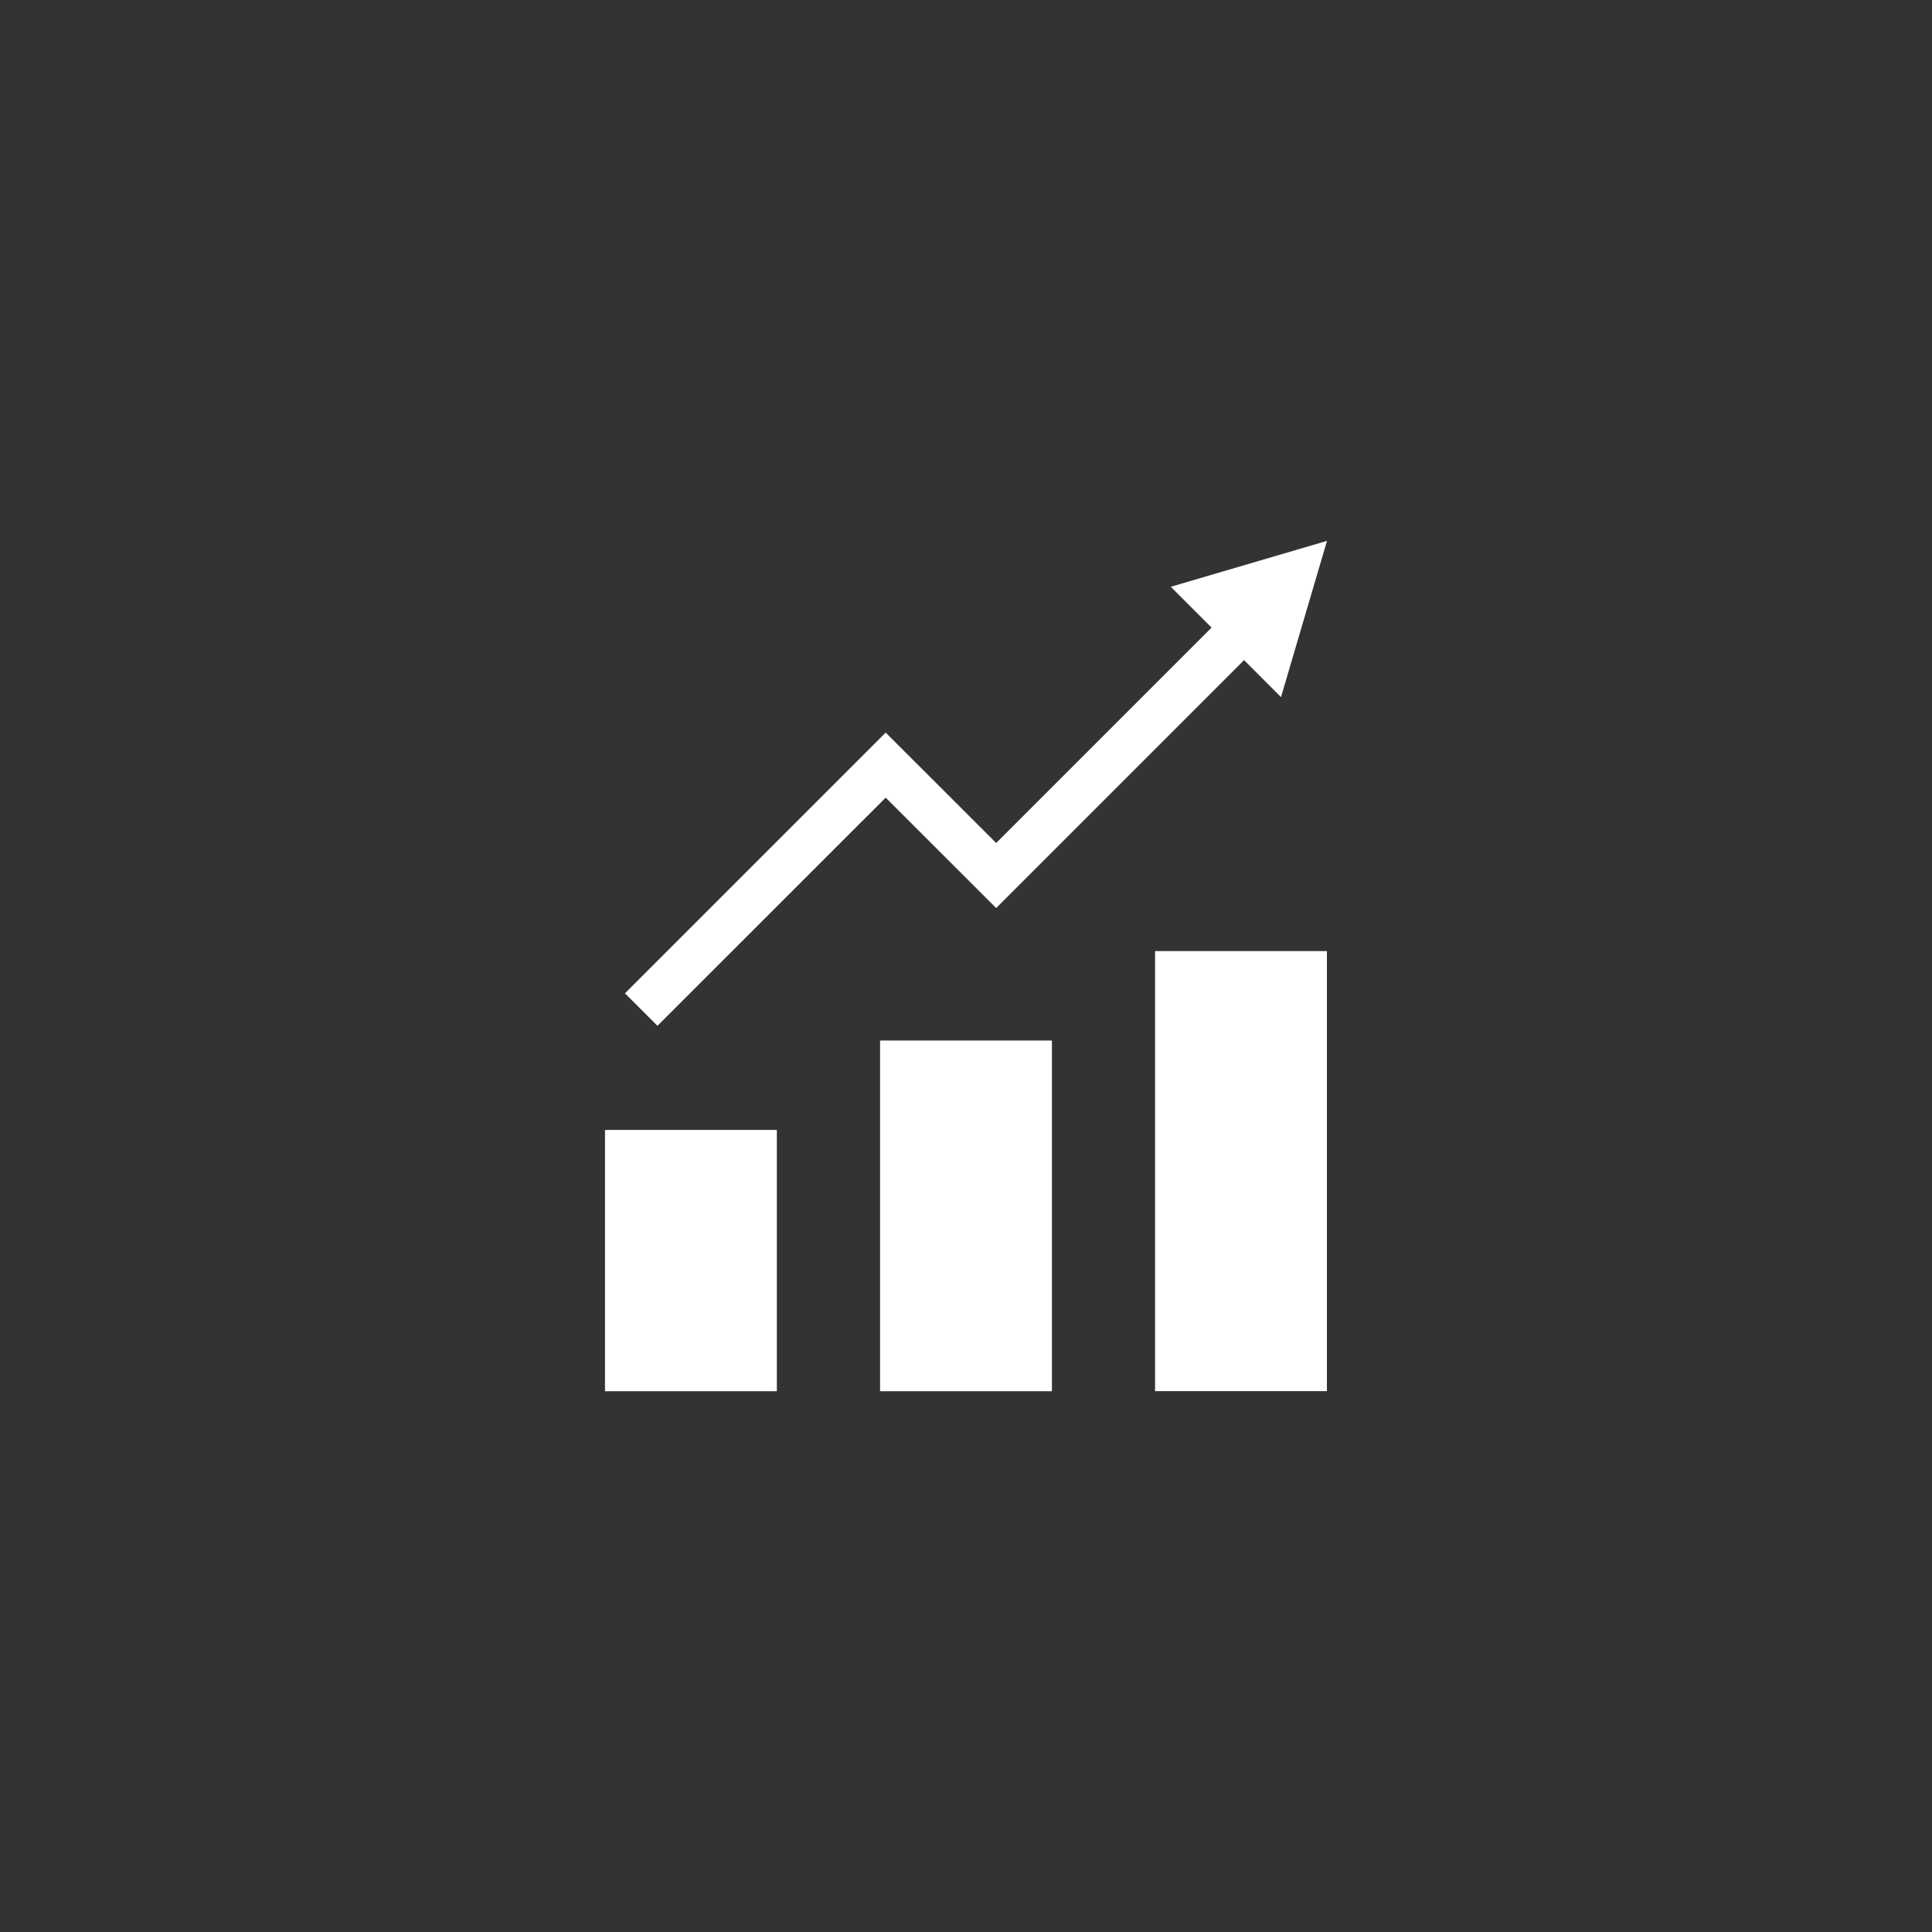 <?xml version="1.0" encoding="UTF-8"?>
<svg id="Ebene_1" data-name="Ebene 1" xmlns="http://www.w3.org/2000/svg" viewBox="0 0 210 210">
  <rect x="0" y="0" width="210" height="210" fill="#333333" stroke="none"/>
  <defs>
    <style>
      .cls-1, .cls-2 {
        fill: #fff;
      }

      .cls-2 {
        fill-rule: evenodd;
      }
    </style>
  </defs>
  <g id="Analysen">
    <polygon class="cls-1" points="71.46 111.5 67.93 107.97 96.27 79.63 108.28 91.63 132.56 67.35 136.09 70.89 108.28 98.7 96.27 86.7 71.46 111.5"/>
    <polygon class="cls-2" points="127.26 63.78 144.24 58.79 139.24 75.77 127.26 63.78"/>
    <rect class="cls-1" x="65.76" y="122.82" width="18.68" height="28.4"/>
    <rect class="cls-1" x="95.66" y="113.1" width="18.68" height="38.12"/>
    <rect class="cls-1" x="125.55" y="103.38" width="18.68" height="47.83"/>
  </g>
</svg>